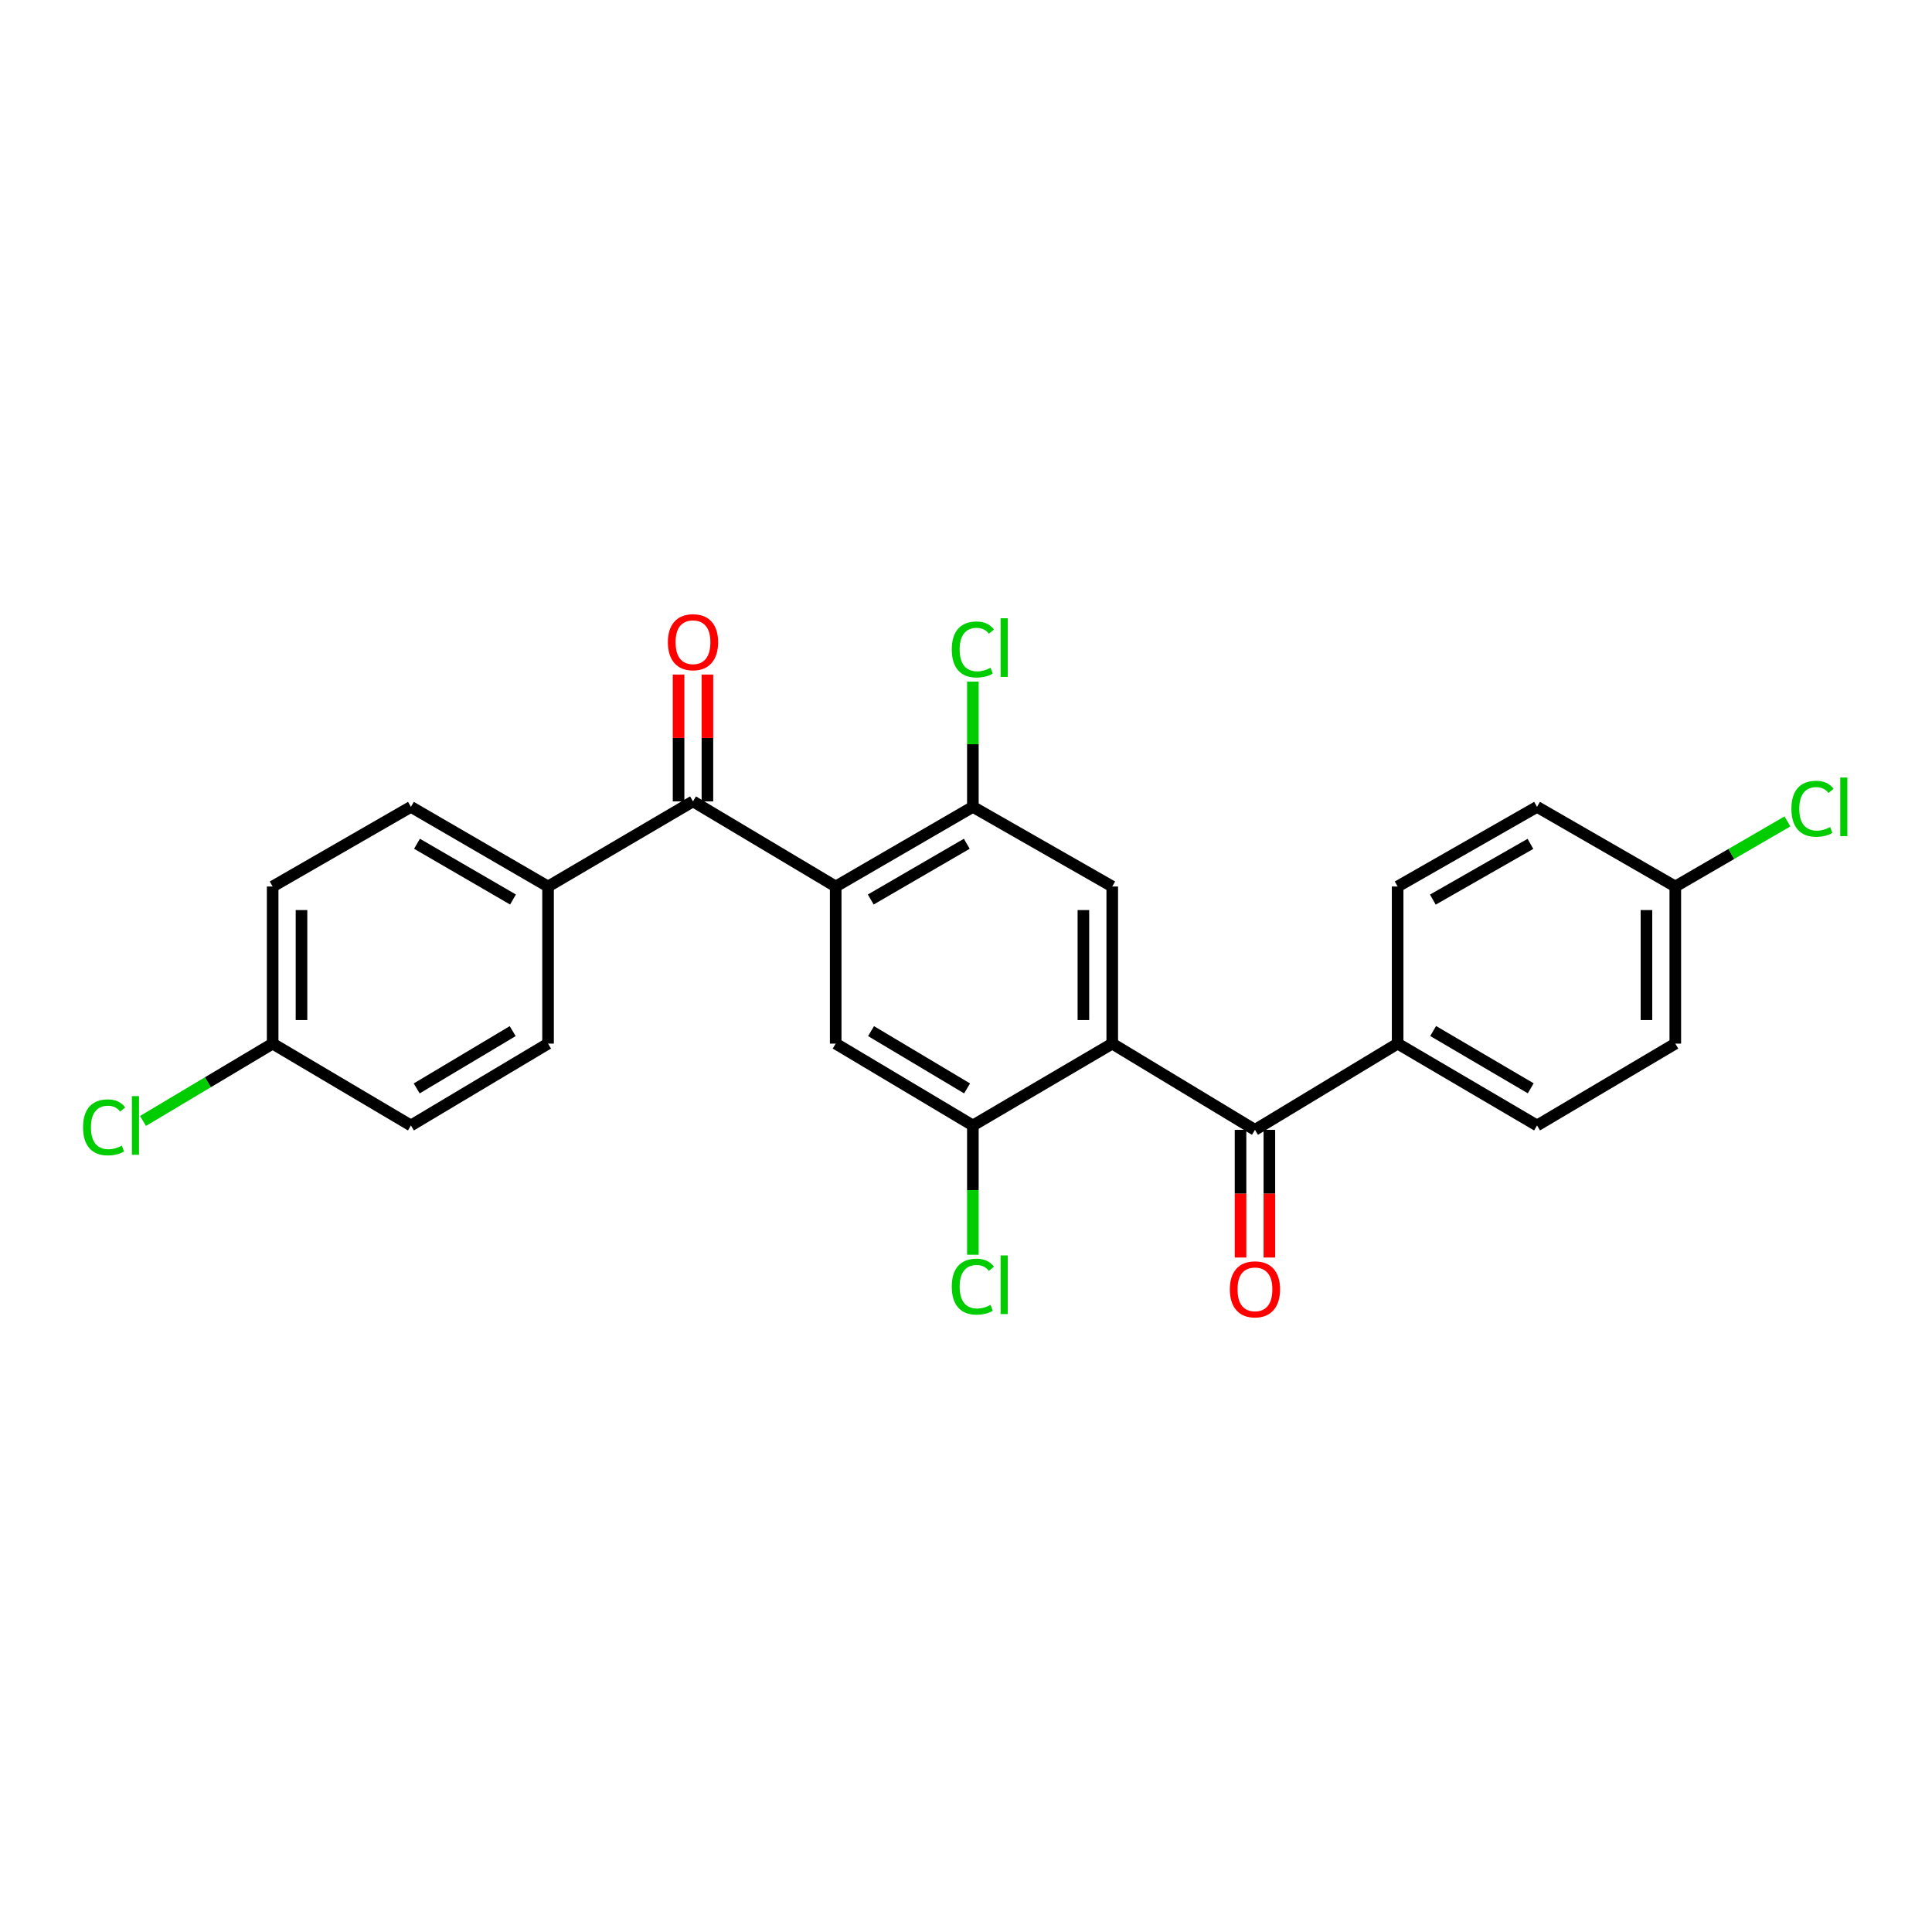 <?xml version='1.0' encoding='iso-8859-1'?>
<svg version='1.1' baseProfile='full'
              xmlns='http://www.w3.org/2000/svg'
                      xmlns:rdkit='http://www.rdkit.org/xml'
                      xmlns:xlink='http://www.w3.org/1999/xlink'
                  xml:space='preserve'
width='1000px' height='1000px' viewBox='0 0 1000 1000'>
<!-- END OF HEADER -->
<rect style='opacity:1.0;fill:#FFFFFF;stroke:none' width='1000' height='1000' x='0' y='0'> </rect>
<path class='bond-1' d='M 432.555,458.854 L 358.693,414.789' style='fill:none;fill-rule:evenodd;stroke:#000000;stroke-width:6px;stroke-linecap:butt;stroke-linejoin:miter;stroke-opacity:1' />
<path class='bond-3' d='M 432.555,458.854 L 503.555,417.635' style='fill:none;fill-rule:evenodd;stroke:#000000;stroke-width:6px;stroke-linecap:butt;stroke-linejoin:miter;stroke-opacity:1' />
<path class='bond-3' d='M 450.702,465.585 L 500.401,436.731' style='fill:none;fill-rule:evenodd;stroke:#000000;stroke-width:6px;stroke-linecap:butt;stroke-linejoin:miter;stroke-opacity:1' />
<path class='bond-6' d='M 432.555,458.854 L 432.555,540.173' style='fill:none;fill-rule:evenodd;stroke:#000000;stroke-width:6px;stroke-linecap:butt;stroke-linejoin:miter;stroke-opacity:1' />
<path class='bond-0' d='M 575.699,540.173 L 503.555,582.538' style='fill:none;fill-rule:evenodd;stroke:#000000;stroke-width:6px;stroke-linecap:butt;stroke-linejoin:miter;stroke-opacity:1' />
<path class='bond-2' d='M 575.699,540.173 L 649.561,584.811' style='fill:none;fill-rule:evenodd;stroke:#000000;stroke-width:6px;stroke-linecap:butt;stroke-linejoin:miter;stroke-opacity:1' />
<path class='bond-25' d='M 575.699,540.173 L 575.699,458.854' style='fill:none;fill-rule:evenodd;stroke:#000000;stroke-width:6px;stroke-linecap:butt;stroke-linejoin:miter;stroke-opacity:1' />
<path class='bond-25' d='M 560.767,527.976 L 560.767,471.052' style='fill:none;fill-rule:evenodd;stroke:#000000;stroke-width:6px;stroke-linecap:butt;stroke-linejoin:miter;stroke-opacity:1' />
<path class='bond-7' d='M 358.693,414.789 L 283.67,458.854' style='fill:none;fill-rule:evenodd;stroke:#000000;stroke-width:6px;stroke-linecap:butt;stroke-linejoin:miter;stroke-opacity:1' />
<path class='bond-9' d='M 366.159,414.789 L 366.159,381.968' style='fill:none;fill-rule:evenodd;stroke:#000000;stroke-width:6px;stroke-linecap:butt;stroke-linejoin:miter;stroke-opacity:1' />
<path class='bond-9' d='M 366.159,381.968 L 366.159,349.147' style='fill:none;fill-rule:evenodd;stroke:#FF0000;stroke-width:6px;stroke-linecap:butt;stroke-linejoin:miter;stroke-opacity:1' />
<path class='bond-9' d='M 351.227,414.789 L 351.227,381.968' style='fill:none;fill-rule:evenodd;stroke:#000000;stroke-width:6px;stroke-linecap:butt;stroke-linejoin:miter;stroke-opacity:1' />
<path class='bond-9' d='M 351.227,381.968 L 351.227,349.147' style='fill:none;fill-rule:evenodd;stroke:#FF0000;stroke-width:6px;stroke-linecap:butt;stroke-linejoin:miter;stroke-opacity:1' />
<path class='bond-8' d='M 649.561,584.811 L 723.414,540.173' style='fill:none;fill-rule:evenodd;stroke:#000000;stroke-width:6px;stroke-linecap:butt;stroke-linejoin:miter;stroke-opacity:1' />
<path class='bond-10' d='M 642.095,584.811 L 642.095,617.852' style='fill:none;fill-rule:evenodd;stroke:#000000;stroke-width:6px;stroke-linecap:butt;stroke-linejoin:miter;stroke-opacity:1' />
<path class='bond-10' d='M 642.095,617.852 L 642.095,650.893' style='fill:none;fill-rule:evenodd;stroke:#FF0000;stroke-width:6px;stroke-linecap:butt;stroke-linejoin:miter;stroke-opacity:1' />
<path class='bond-10' d='M 657.026,584.811 L 657.026,617.852' style='fill:none;fill-rule:evenodd;stroke:#000000;stroke-width:6px;stroke-linecap:butt;stroke-linejoin:miter;stroke-opacity:1' />
<path class='bond-10' d='M 657.026,617.852 L 657.026,650.893' style='fill:none;fill-rule:evenodd;stroke:#FF0000;stroke-width:6px;stroke-linecap:butt;stroke-linejoin:miter;stroke-opacity:1' />
<path class='bond-5' d='M 503.555,417.635 L 575.699,458.854' style='fill:none;fill-rule:evenodd;stroke:#000000;stroke-width:6px;stroke-linecap:butt;stroke-linejoin:miter;stroke-opacity:1' />
<path class='bond-15' d='M 503.555,417.635 L 503.555,385.212' style='fill:none;fill-rule:evenodd;stroke:#000000;stroke-width:6px;stroke-linecap:butt;stroke-linejoin:miter;stroke-opacity:1' />
<path class='bond-15' d='M 503.555,385.212 L 503.555,352.789' style='fill:none;fill-rule:evenodd;stroke:#00CC00;stroke-width:6px;stroke-linecap:butt;stroke-linejoin:miter;stroke-opacity:1' />
<path class='bond-4' d='M 503.555,582.538 L 432.555,540.173' style='fill:none;fill-rule:evenodd;stroke:#000000;stroke-width:6px;stroke-linecap:butt;stroke-linejoin:miter;stroke-opacity:1' />
<path class='bond-4' d='M 500.556,563.361 L 450.856,533.706' style='fill:none;fill-rule:evenodd;stroke:#000000;stroke-width:6px;stroke-linecap:butt;stroke-linejoin:miter;stroke-opacity:1' />
<path class='bond-16' d='M 503.555,582.538 L 503.555,616.001' style='fill:none;fill-rule:evenodd;stroke:#000000;stroke-width:6px;stroke-linecap:butt;stroke-linejoin:miter;stroke-opacity:1' />
<path class='bond-16' d='M 503.555,616.001 L 503.555,649.464' style='fill:none;fill-rule:evenodd;stroke:#00CC00;stroke-width:6px;stroke-linecap:butt;stroke-linejoin:miter;stroke-opacity:1' />
<path class='bond-12' d='M 283.67,458.854 L 212.687,417.635' style='fill:none;fill-rule:evenodd;stroke:#000000;stroke-width:6px;stroke-linecap:butt;stroke-linejoin:miter;stroke-opacity:1' />
<path class='bond-12' d='M 265.525,465.584 L 215.836,436.73' style='fill:none;fill-rule:evenodd;stroke:#000000;stroke-width:6px;stroke-linecap:butt;stroke-linejoin:miter;stroke-opacity:1' />
<path class='bond-13' d='M 283.67,458.854 L 283.67,540.173' style='fill:none;fill-rule:evenodd;stroke:#000000;stroke-width:6px;stroke-linecap:butt;stroke-linejoin:miter;stroke-opacity:1' />
<path class='bond-11' d='M 723.414,540.173 L 795.567,582.538' style='fill:none;fill-rule:evenodd;stroke:#000000;stroke-width:6px;stroke-linecap:butt;stroke-linejoin:miter;stroke-opacity:1' />
<path class='bond-11' d='M 741.797,533.652 L 792.304,563.307' style='fill:none;fill-rule:evenodd;stroke:#000000;stroke-width:6px;stroke-linecap:butt;stroke-linejoin:miter;stroke-opacity:1' />
<path class='bond-14' d='M 723.414,540.173 L 723.414,458.854' style='fill:none;fill-rule:evenodd;stroke:#000000;stroke-width:6px;stroke-linecap:butt;stroke-linejoin:miter;stroke-opacity:1' />
<path class='bond-20' d='M 795.567,582.538 L 867.131,540.173' style='fill:none;fill-rule:evenodd;stroke:#000000;stroke-width:6px;stroke-linecap:butt;stroke-linejoin:miter;stroke-opacity:1' />
<path class='bond-19' d='M 212.687,417.635 L 141.123,458.854' style='fill:none;fill-rule:evenodd;stroke:#000000;stroke-width:6px;stroke-linecap:butt;stroke-linejoin:miter;stroke-opacity:1' />
<path class='bond-22' d='M 283.67,540.173 L 212.687,582.538' style='fill:none;fill-rule:evenodd;stroke:#000000;stroke-width:6px;stroke-linecap:butt;stroke-linejoin:miter;stroke-opacity:1' />
<path class='bond-22' d='M 265.37,533.706 L 215.682,563.361' style='fill:none;fill-rule:evenodd;stroke:#000000;stroke-width:6px;stroke-linecap:butt;stroke-linejoin:miter;stroke-opacity:1' />
<path class='bond-21' d='M 723.414,458.854 L 795.567,417.635' style='fill:none;fill-rule:evenodd;stroke:#000000;stroke-width:6px;stroke-linecap:butt;stroke-linejoin:miter;stroke-opacity:1' />
<path class='bond-21' d='M 741.644,465.636 L 792.151,436.783' style='fill:none;fill-rule:evenodd;stroke:#000000;stroke-width:6px;stroke-linecap:butt;stroke-linejoin:miter;stroke-opacity:1' />
<path class='bond-17' d='M 141.123,540.173 L 212.687,582.538' style='fill:none;fill-rule:evenodd;stroke:#000000;stroke-width:6px;stroke-linecap:butt;stroke-linejoin:miter;stroke-opacity:1' />
<path class='bond-23' d='M 141.123,540.173 L 107.569,560.19' style='fill:none;fill-rule:evenodd;stroke:#000000;stroke-width:6px;stroke-linecap:butt;stroke-linejoin:miter;stroke-opacity:1' />
<path class='bond-23' d='M 107.569,560.19 L 74.014,580.207' style='fill:none;fill-rule:evenodd;stroke:#00CC00;stroke-width:6px;stroke-linecap:butt;stroke-linejoin:miter;stroke-opacity:1' />
<path class='bond-26' d='M 141.123,540.173 L 141.123,458.854' style='fill:none;fill-rule:evenodd;stroke:#000000;stroke-width:6px;stroke-linecap:butt;stroke-linejoin:miter;stroke-opacity:1' />
<path class='bond-26' d='M 156.055,527.976 L 156.055,471.052' style='fill:none;fill-rule:evenodd;stroke:#000000;stroke-width:6px;stroke-linecap:butt;stroke-linejoin:miter;stroke-opacity:1' />
<path class='bond-18' d='M 867.131,458.854 L 795.567,417.635' style='fill:none;fill-rule:evenodd;stroke:#000000;stroke-width:6px;stroke-linecap:butt;stroke-linejoin:miter;stroke-opacity:1' />
<path class='bond-24' d='M 867.131,458.854 L 896.152,442.009' style='fill:none;fill-rule:evenodd;stroke:#000000;stroke-width:6px;stroke-linecap:butt;stroke-linejoin:miter;stroke-opacity:1' />
<path class='bond-24' d='M 896.152,442.009 L 925.174,425.164' style='fill:none;fill-rule:evenodd;stroke:#00CC00;stroke-width:6px;stroke-linecap:butt;stroke-linejoin:miter;stroke-opacity:1' />
<path class='bond-27' d='M 867.131,458.854 L 867.131,540.173' style='fill:none;fill-rule:evenodd;stroke:#000000;stroke-width:6px;stroke-linecap:butt;stroke-linejoin:miter;stroke-opacity:1' />
<path class='bond-27' d='M 852.199,471.052 L 852.199,527.976' style='fill:none;fill-rule:evenodd;stroke:#000000;stroke-width:6px;stroke-linecap:butt;stroke-linejoin:miter;stroke-opacity:1' />
<path  class='atom-10' d='M 345.693 332.406
Q 345.693 325.606, 349.053 321.806
Q 352.413 318.006, 358.693 318.006
Q 364.973 318.006, 368.333 321.806
Q 371.693 325.606, 371.693 332.406
Q 371.693 339.286, 368.293 343.206
Q 364.893 347.086, 358.693 347.086
Q 352.453 347.086, 349.053 343.206
Q 345.693 339.326, 345.693 332.406
M 358.693 343.886
Q 363.013 343.886, 365.333 341.006
Q 367.693 338.086, 367.693 332.406
Q 367.693 326.846, 365.333 324.046
Q 363.013 321.206, 358.693 321.206
Q 354.373 321.206, 352.013 324.006
Q 349.693 326.806, 349.693 332.406
Q 349.693 338.126, 352.013 341.006
Q 354.373 343.886, 358.693 343.886
' fill='#FF0000'/>
<path  class='atom-11' d='M 636.561 667.354
Q 636.561 660.554, 639.921 656.754
Q 643.281 652.954, 649.561 652.954
Q 655.841 652.954, 659.201 656.754
Q 662.561 660.554, 662.561 667.354
Q 662.561 674.234, 659.161 678.154
Q 655.761 682.034, 649.561 682.034
Q 643.321 682.034, 639.921 678.154
Q 636.561 674.274, 636.561 667.354
M 649.561 678.834
Q 653.881 678.834, 656.201 675.954
Q 658.561 673.034, 658.561 667.354
Q 658.561 661.794, 656.201 658.994
Q 653.881 656.154, 649.561 656.154
Q 645.241 656.154, 642.881 658.954
Q 640.561 661.754, 640.561 667.354
Q 640.561 673.074, 642.881 675.954
Q 645.241 678.834, 649.561 678.834
' fill='#FF0000'/>
<path  class='atom-16' d='M 492.635 336.167
Q 492.635 329.127, 495.915 325.447
Q 499.235 321.727, 505.515 321.727
Q 511.355 321.727, 514.475 325.847
L 511.835 328.007
Q 509.555 325.007, 505.515 325.007
Q 501.235 325.007, 498.955 327.887
Q 496.715 330.727, 496.715 336.167
Q 496.715 341.767, 499.035 344.647
Q 501.395 347.527, 505.955 347.527
Q 509.075 347.527, 512.715 345.647
L 513.835 348.647
Q 512.355 349.607, 510.115 350.167
Q 507.875 350.727, 505.395 350.727
Q 499.235 350.727, 495.915 346.967
Q 492.635 343.207, 492.635 336.167
' fill='#00CC00'/>
<path  class='atom-16' d='M 517.915 320.007
L 521.595 320.007
L 521.595 350.367
L 517.915 350.367
L 517.915 320.007
' fill='#00CC00'/>
<path  class='atom-17' d='M 492.635 665.965
Q 492.635 658.925, 495.915 655.245
Q 499.235 651.525, 505.515 651.525
Q 511.355 651.525, 514.475 655.645
L 511.835 657.805
Q 509.555 654.805, 505.515 654.805
Q 501.235 654.805, 498.955 657.685
Q 496.715 660.525, 496.715 665.965
Q 496.715 671.565, 499.035 674.445
Q 501.395 677.325, 505.955 677.325
Q 509.075 677.325, 512.715 675.445
L 513.835 678.445
Q 512.355 679.405, 510.115 679.965
Q 507.875 680.525, 505.395 680.525
Q 499.235 680.525, 495.915 676.765
Q 492.635 673.005, 492.635 665.965
' fill='#00CC00'/>
<path  class='atom-17' d='M 517.915 649.805
L 521.595 649.805
L 521.595 680.165
L 517.915 680.165
L 517.915 649.805
' fill='#00CC00'/>
<path  class='atom-24' d='M 42.987 583.518
Q 42.987 576.478, 46.267 572.798
Q 49.587 569.078, 55.867 569.078
Q 61.707 569.078, 64.827 573.198
L 62.187 575.358
Q 59.907 572.358, 55.867 572.358
Q 51.587 572.358, 49.307 575.238
Q 47.067 578.078, 47.067 583.518
Q 47.067 589.118, 49.387 591.998
Q 51.747 594.878, 56.307 594.878
Q 59.427 594.878, 63.067 592.998
L 64.187 595.998
Q 62.707 596.958, 60.467 597.518
Q 58.227 598.078, 55.747 598.078
Q 49.587 598.078, 46.267 594.318
Q 42.987 590.558, 42.987 583.518
' fill='#00CC00'/>
<path  class='atom-24' d='M 68.267 567.358
L 71.947 567.358
L 71.947 597.718
L 68.267 597.718
L 68.267 567.358
' fill='#00CC00'/>
<path  class='atom-25' d='M 927.227 418.615
Q 927.227 411.575, 930.507 407.895
Q 933.827 404.175, 940.107 404.175
Q 945.947 404.175, 949.067 408.295
L 946.427 410.455
Q 944.147 407.455, 940.107 407.455
Q 935.827 407.455, 933.547 410.335
Q 931.307 413.175, 931.307 418.615
Q 931.307 424.215, 933.627 427.095
Q 935.987 429.975, 940.547 429.975
Q 943.667 429.975, 947.307 428.095
L 948.427 431.095
Q 946.947 432.055, 944.707 432.615
Q 942.467 433.175, 939.987 433.175
Q 933.827 433.175, 930.507 429.415
Q 927.227 425.655, 927.227 418.615
' fill='#00CC00'/>
<path  class='atom-25' d='M 952.507 402.455
L 956.187 402.455
L 956.187 432.815
L 952.507 432.815
L 952.507 402.455
' fill='#00CC00'/>
</svg>
